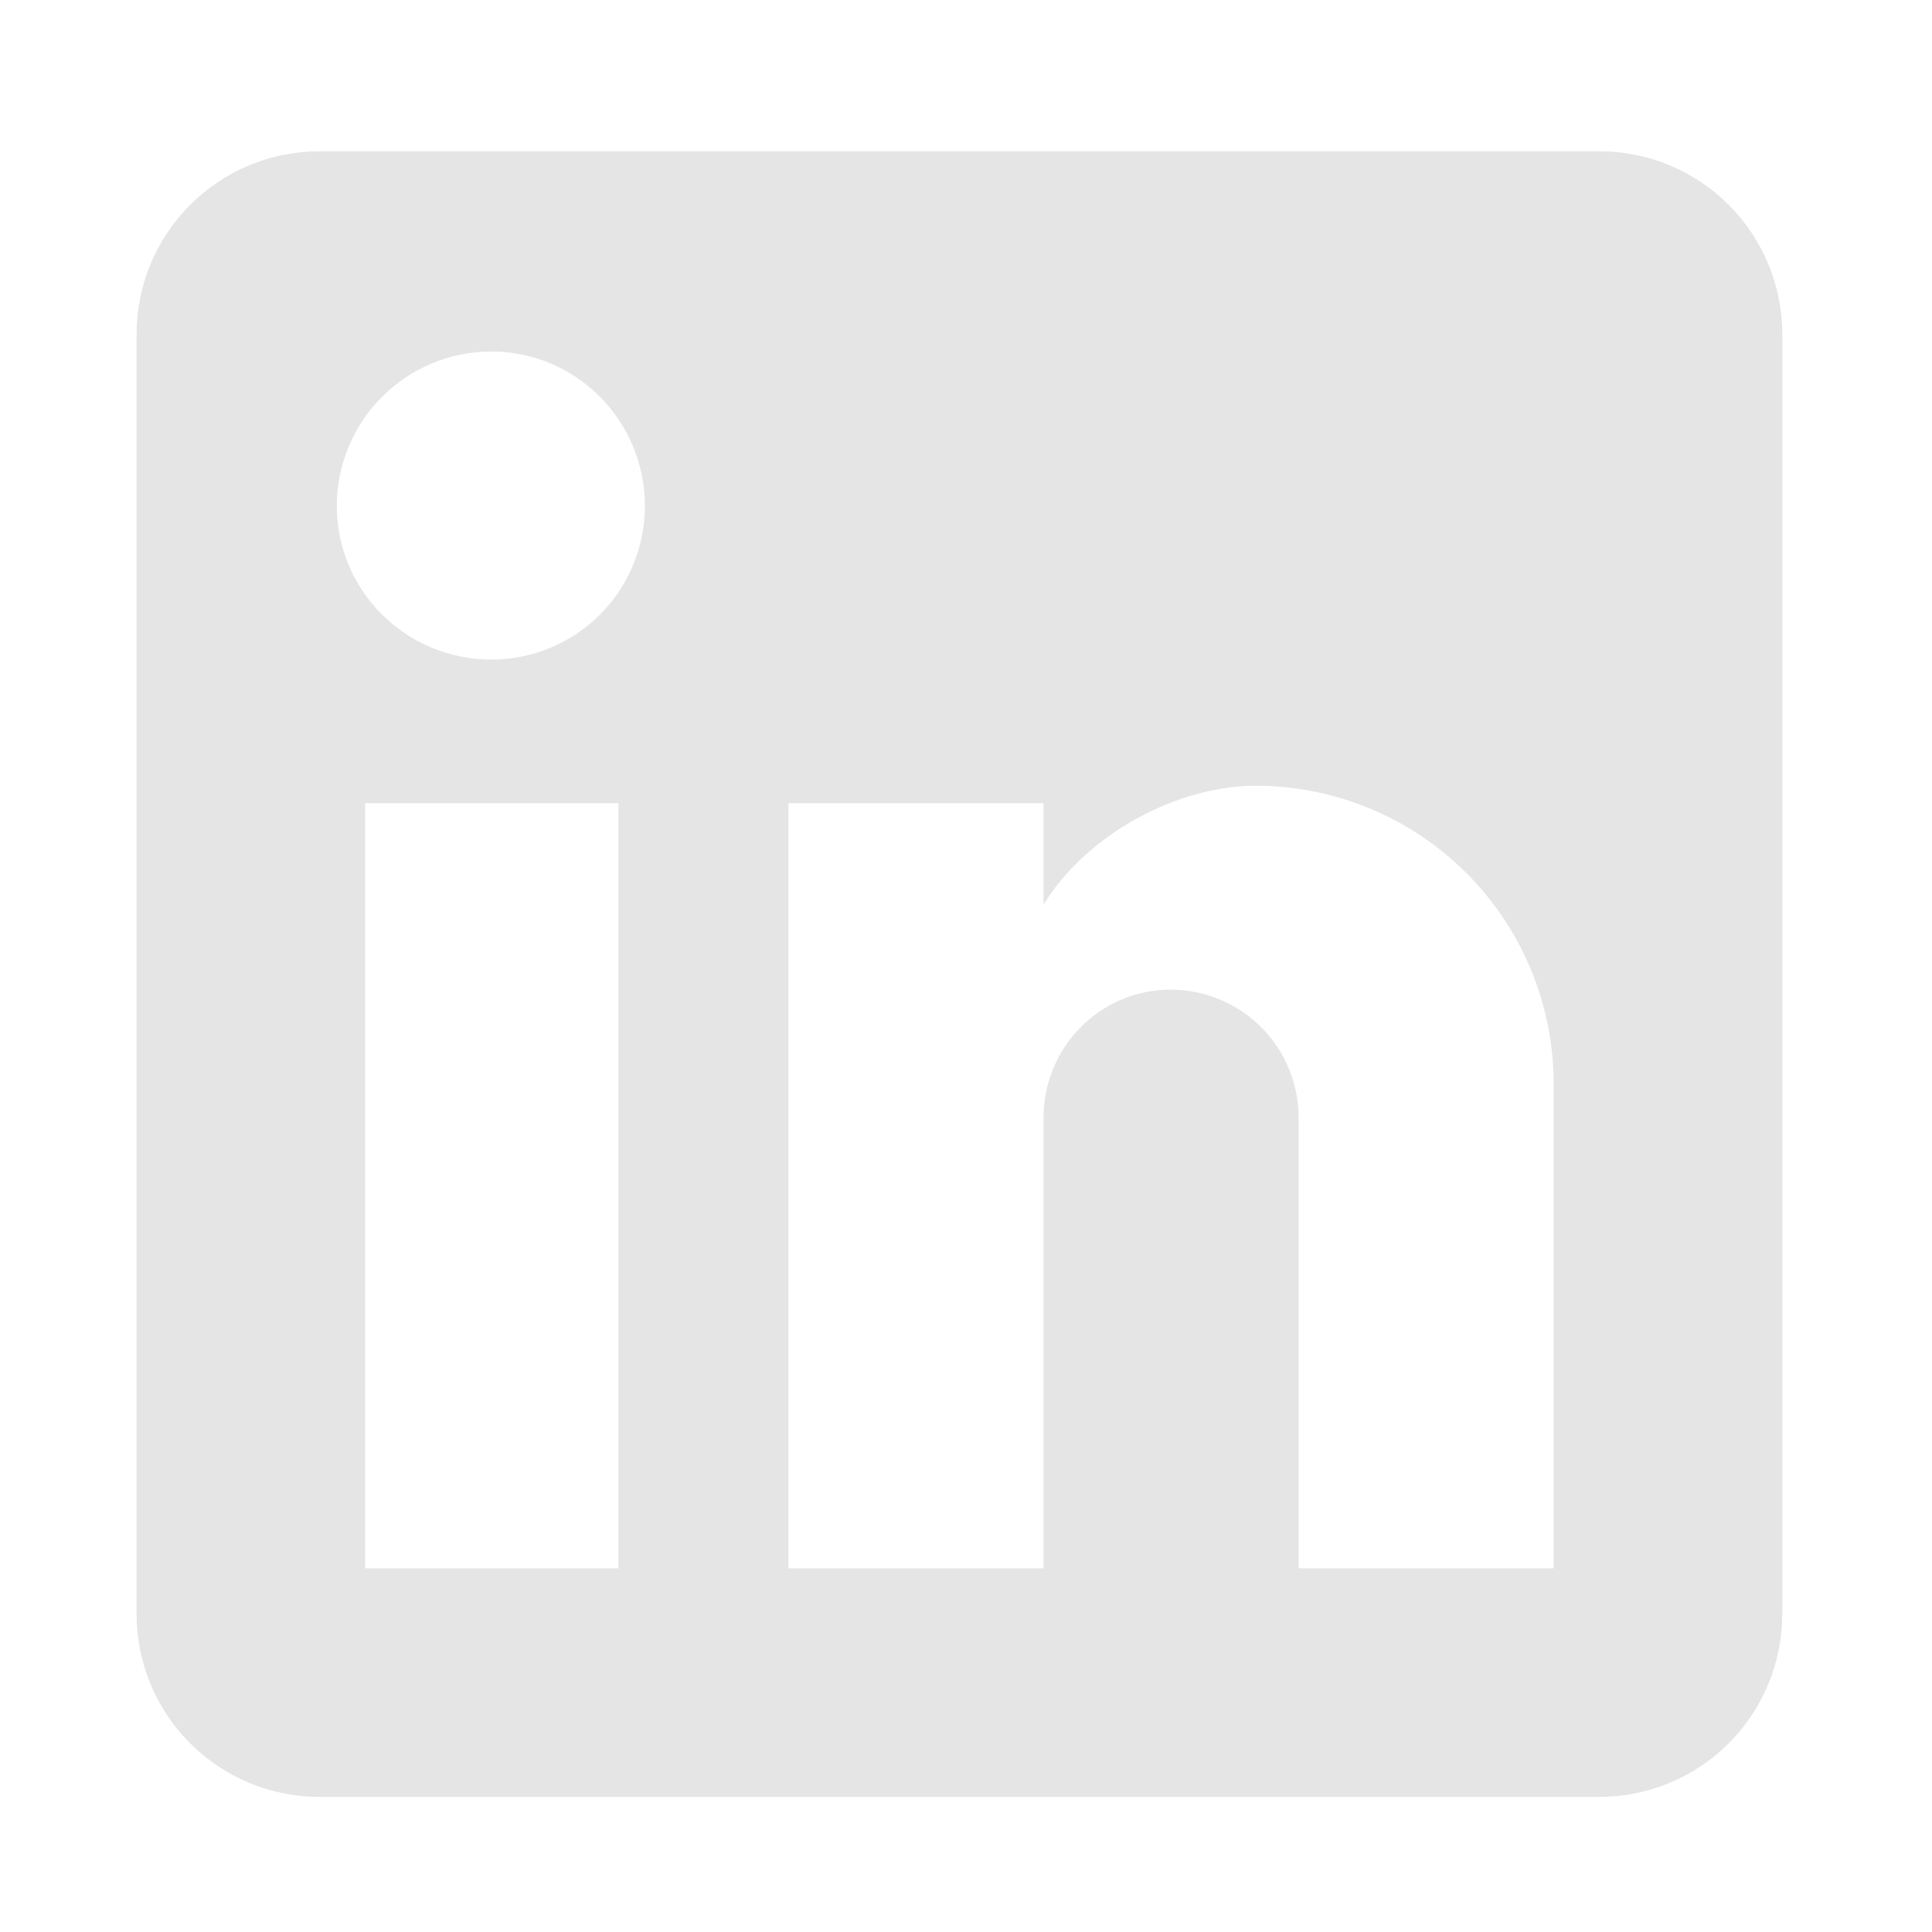 <svg width="30" height="30" viewBox="0 0 30 30" fill="none" xmlns="http://www.w3.org/2000/svg">
<path d="M24.835 2.349C25.588 2.349 26.311 2.648 26.843 3.181C27.375 3.713 27.675 4.435 27.675 5.188V25.063C27.675 25.816 27.375 26.538 26.843 27.071C26.311 27.603 25.588 27.902 24.835 27.902H4.96C4.207 27.902 3.485 27.603 2.953 27.071C2.42 26.538 2.121 25.816 2.121 25.063V5.188C2.121 4.435 2.42 3.713 2.953 3.181C3.485 2.648 4.207 2.349 4.96 2.349H24.835ZM24.125 24.353V16.829C24.125 15.602 23.638 14.425 22.77 13.557C21.902 12.689 20.725 12.201 19.497 12.201C18.291 12.201 16.885 12.94 16.204 14.047V12.471H12.243V24.353H16.204V17.355C16.204 16.262 17.084 15.367 18.177 15.367C18.704 15.367 19.21 15.577 19.583 15.949C19.955 16.322 20.165 16.828 20.165 17.355V24.353H24.125ZM7.629 10.242C8.262 10.242 8.869 9.991 9.316 9.544C9.763 9.096 10.014 8.49 10.014 7.857C10.014 6.537 8.95 5.458 7.629 5.458C6.993 5.458 6.383 5.711 5.933 6.161C5.483 6.611 5.23 7.221 5.23 7.857C5.23 9.178 6.309 10.242 7.629 10.242ZM9.603 24.353V12.471H5.67V24.353H9.603Z" fill="#E5E5E5"/>
</svg>
